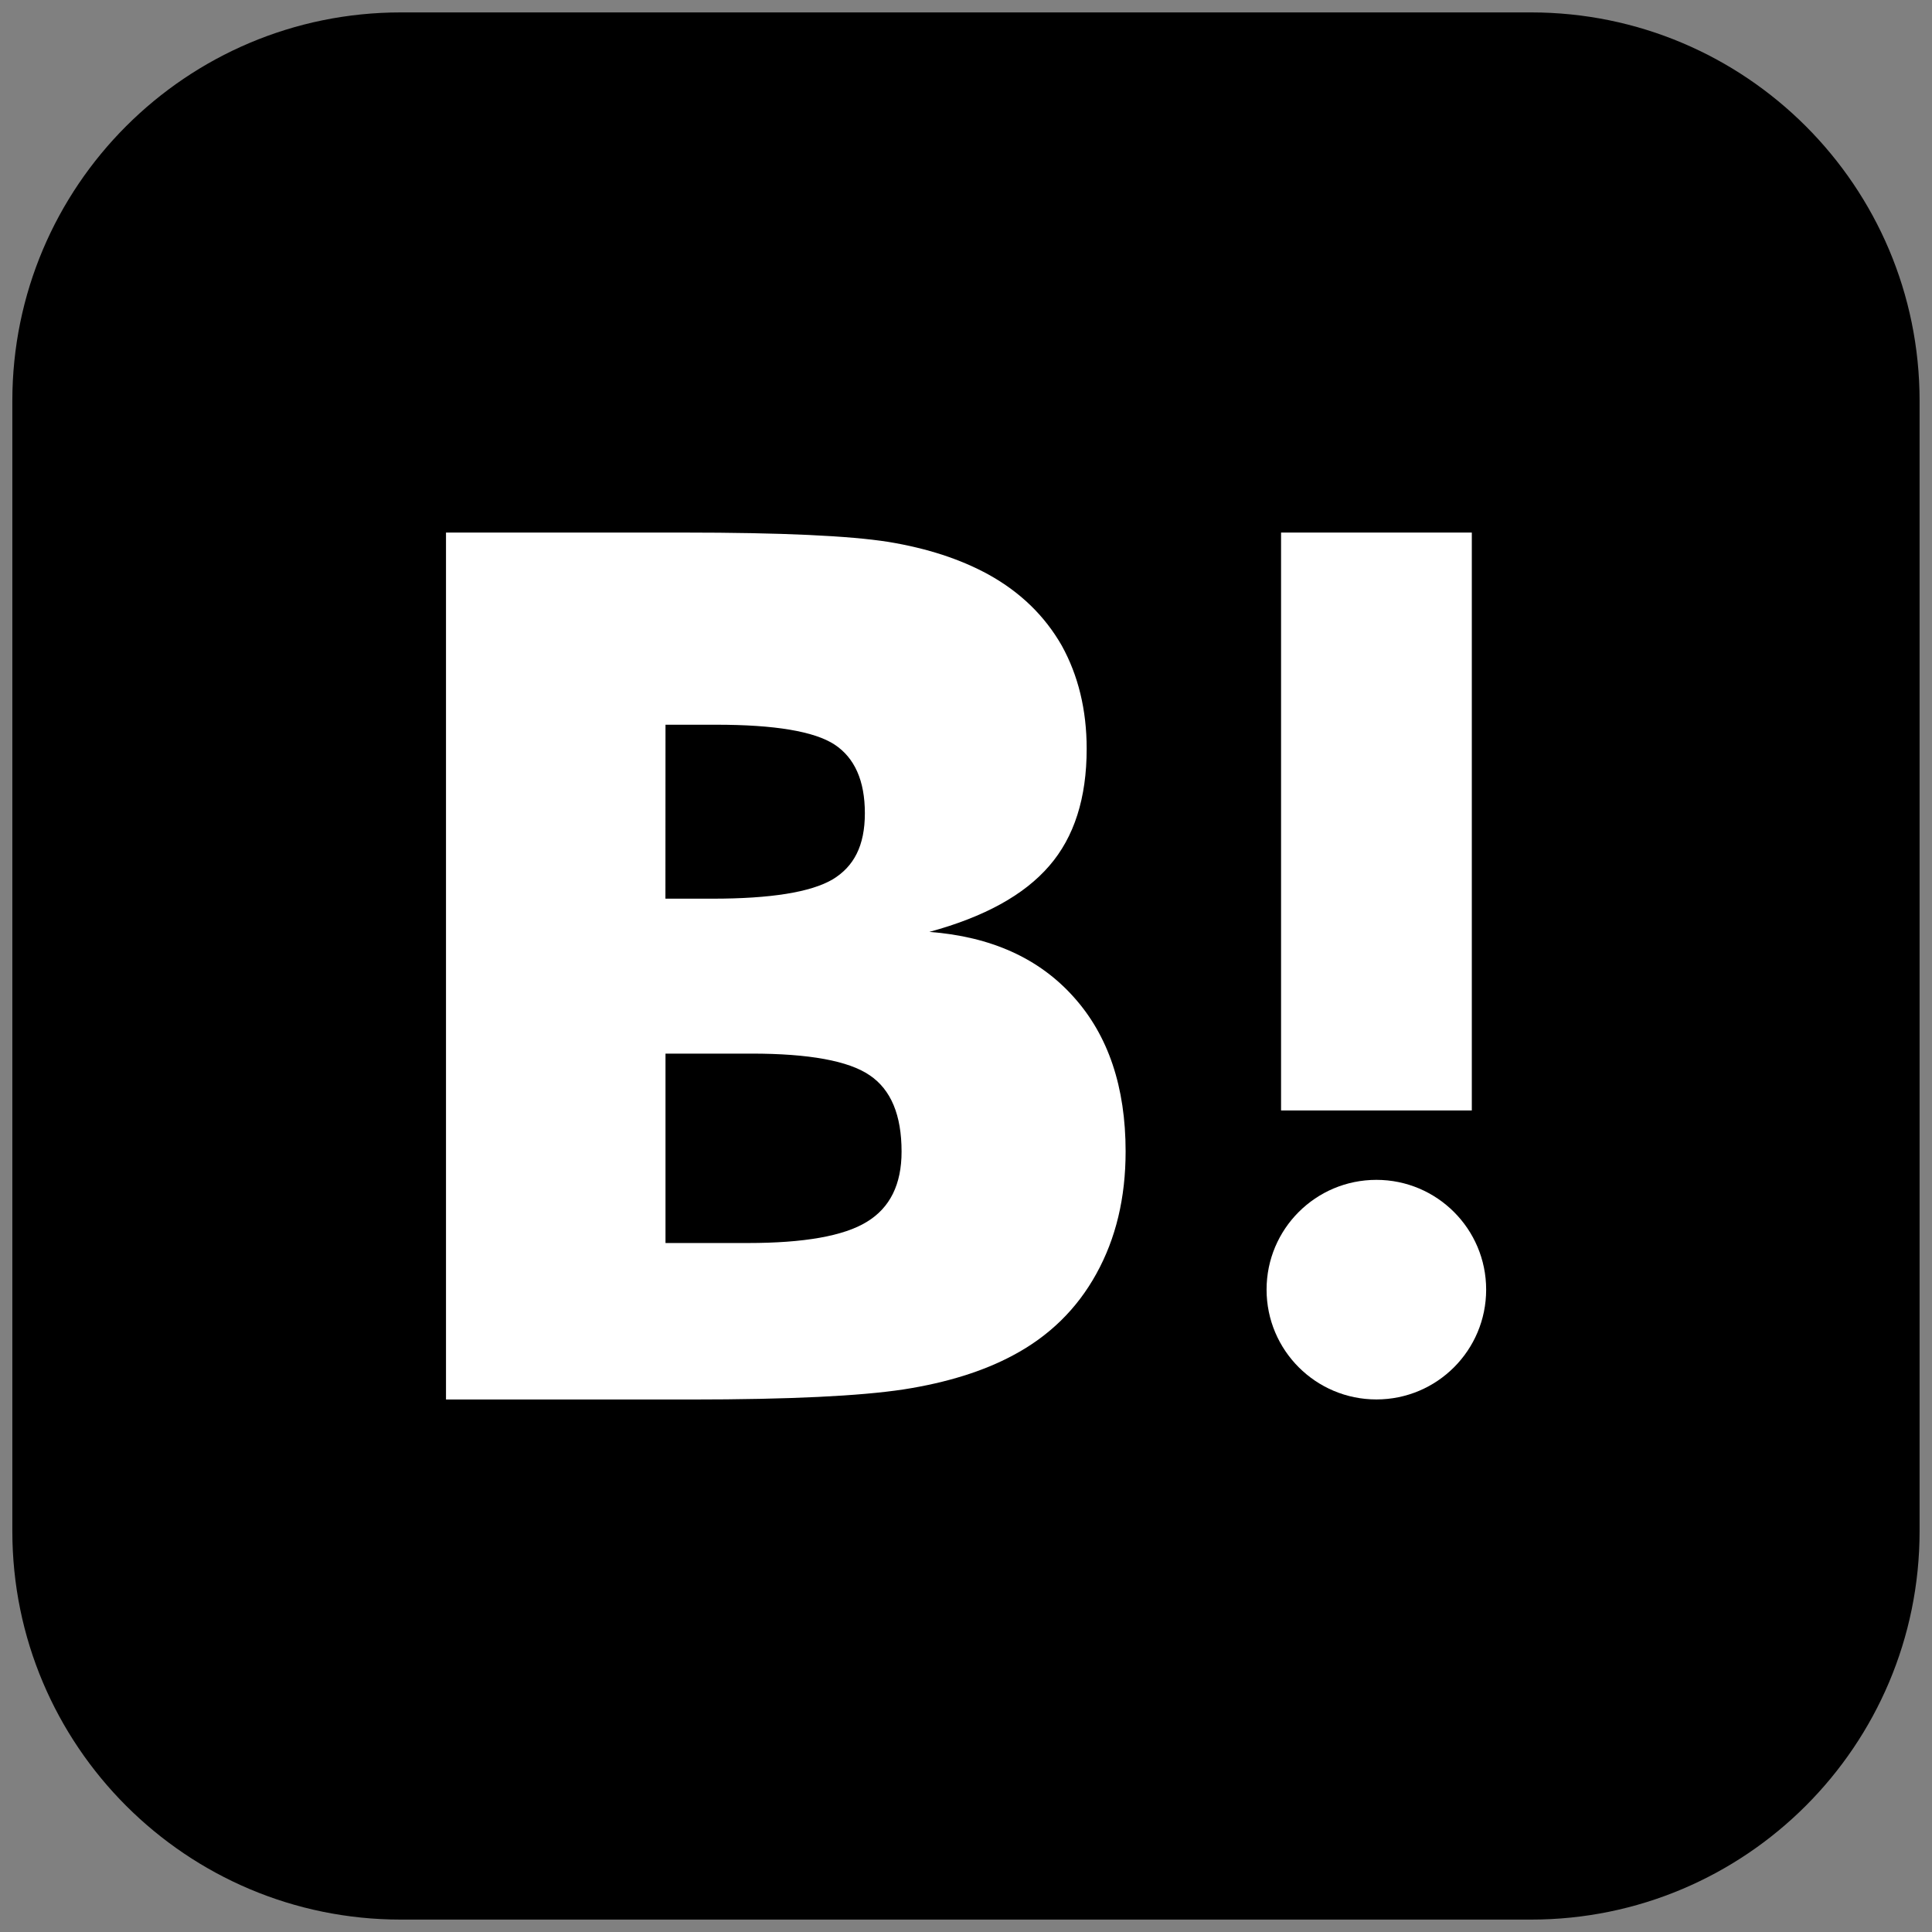 <svg width="26" height="26" viewBox="0 0 26 26" fill="none" xmlns="http://www.w3.org/2000/svg">
<rect x="0" y="0" width="26" height="26" fill="#808080" stroke="none"/>
<g clip-path="url(#clip0_1513_1607)">
<path d="M20.604 0.167H5.394C2.507 0.167 0.166 2.507 0.166 5.395V20.605C0.166 23.492 2.507 25.833 5.394 25.833H20.604C23.492 25.833 25.833 23.492 25.833 20.605V5.395C25.833 2.507 23.492 0.167 20.604 0.167Z" fill="#000"/>
<path d="M14.448 13.416C13.983 12.896 13.336 12.604 12.507 12.541C13.245 12.34 13.781 12.046 14.12 11.653C14.457 11.265 14.624 10.739 14.624 10.077C14.624 9.552 14.51 9.088 14.288 8.687C14.06 8.289 13.733 7.97 13.303 7.732C12.926 7.525 12.479 7.379 11.958 7.293C11.434 7.21 10.517 7.167 9.201 7.167H6.002V18.834H9.298C10.622 18.834 11.577 18.787 12.161 18.698C12.744 18.607 13.234 18.453 13.63 18.241C14.119 17.982 14.494 17.614 14.754 17.142C15.017 16.667 15.148 16.121 15.148 15.495C15.148 14.63 14.915 13.934 14.448 13.416ZM8.956 9.753H9.638C10.427 9.753 10.958 9.842 11.231 10.02C11.501 10.198 11.639 10.506 11.639 10.944C11.639 11.381 11.492 11.662 11.203 11.836C10.909 12.007 10.373 12.094 9.59 12.094H8.955L8.956 9.753ZM11.664 16.444C11.354 16.634 10.818 16.728 10.067 16.728H8.956V14.179H10.115C10.886 14.179 11.42 14.276 11.703 14.47C11.991 14.664 12.133 15.007 12.133 15.498C12.133 15.938 11.978 16.254 11.664 16.444Z" fill="white"/>
<path d="M18.523 15.878C17.706 15.878 17.045 16.539 17.045 17.355C17.045 18.172 17.707 18.833 18.523 18.833C19.339 18.833 20 18.172 20 17.355C20 16.539 19.338 15.878 18.523 15.878Z" fill="white"/>
<path d="M19.807 7.167H17.24V14.944H19.807V7.167Z" fill="white"/>
</g>
<defs>
<clipPath id="clip0_1513_1607">
<rect width="26" height="26" fill="white"/>
</clipPath>
</defs>
</svg>
